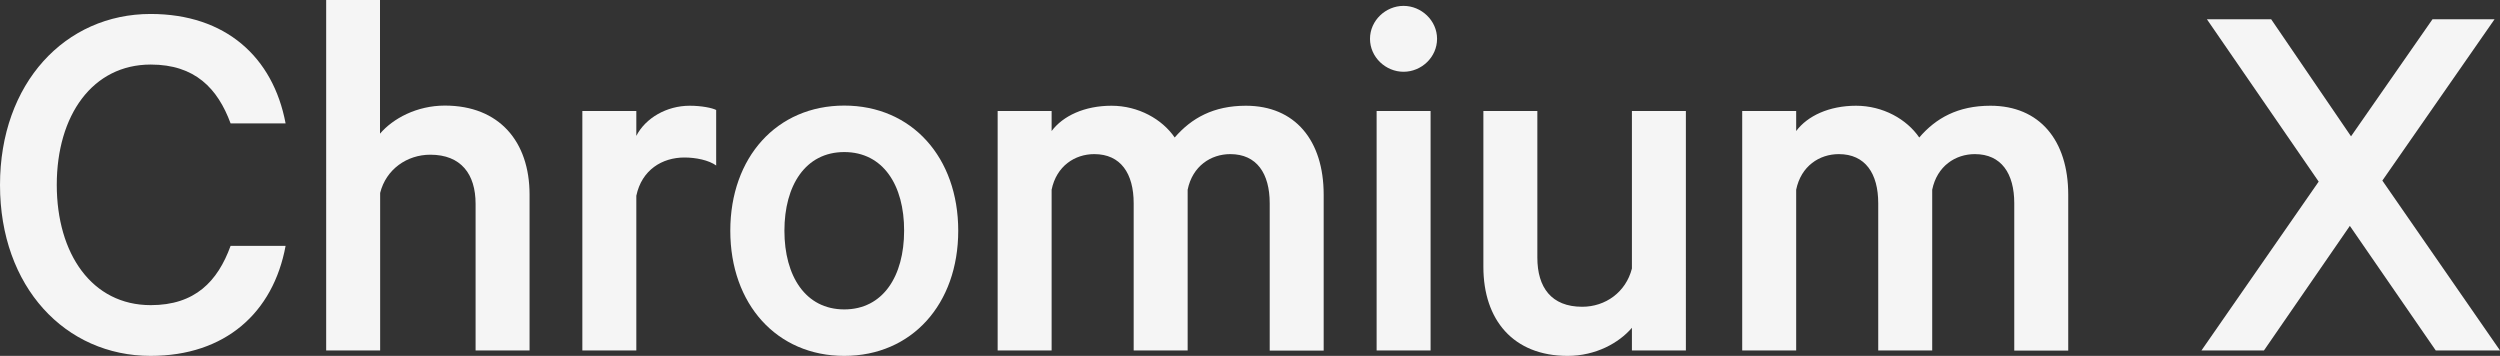 <?xml version="1.0" encoding="utf-8"?>
<!-- Generator: Adobe Illustrator 25.2.3, SVG Export Plug-In . SVG Version: 6.00 Build 0)  -->
<svg version="1.1" id="Layer_1" xmlns="http://www.w3.org/2000/svg" xmlns:xlink="http://www.w3.org/1999/xlink" x="0px" y="0px"
	 viewBox="0 0 1700 242" style="enable-background:new 0 0 1700 242;" xml:space="preserve">
<rect x="0" y="0" width="1700" height="242" fill="#333333" stroke="none"/>
<style type="text/css">
	.st0{fill:#F5F5F5;}
</style>
<g>
	<path class="st0" d="M102.4,9.5c51,0,83.3,29.3,91.8,74.4h-37.4c-8.8-23.8-24.2-40-54.3-40c-39.6,0-63.9,34.5-63.9,81.8
		c0,46.9,23.9,81.8,63.9,81.8c30.1,0,45.5-16.1,54.3-40.3h37.4c-8.4,45.5-41.1,74.8-91.8,74.8C44.4,242,0,195.1,0,125.8
		S44.4,9.5,102.4,9.5z"/>
	<path class="st0" d="M221.7,0h36.7v90.9c8.8-10.3,25-19.1,44.1-19.1c37.1,0,57.6,24.6,57.6,60.5v106h-36.7v-99.7
		c0-20.2-9.9-33.4-30.8-33.4c-15.8,0-30.1,9.9-34.1,26v107.1h-36.7V0z"/>
	<path class="st0" d="M487.1,112.6c-5.1-3.7-13.9-5.5-21.7-5.5c-15.1,0-29,8.4-32.7,26v105.2h-36.7V75.5h36.7v16.9
		c6.2-12.1,20.6-20.5,36.3-20.5c8.1,0,15.4,1.5,18,2.9V112.6z"/>
	<path class="st0" d="M574.1,242c-45.9,0-77.5-35.2-77.5-85.1c0-49.9,31.6-85.1,77.5-85.1c45.9,0,77.5,35.2,77.5,85.1
		C651.6,206.8,620,242,574.1,242z M574.1,103.4c-26.4,0-40.7,22.7-40.7,53.5c0,30.8,14.3,53.5,40.7,53.5c26.4,0,40.7-22.7,40.7-53.5
		C614.9,126.1,600.6,103.4,574.1,103.4z"/>
	<path class="st0" d="M847.2,71.9c33.4,0,52.9,23.5,52.9,60.5v106h-36.7V138.2c0-20.2-8.8-33.4-26.8-33.4c-13.2,0-25.7,8.1-29,24.2
		v109.3h-36.7V138.2c0-20.2-8.8-33.4-26.8-33.4c-13.2,0-25.7,8.1-29,24.2v109.3h-36.7V75.5h36.7v13.6c7.7-10.3,22.4-17.2,40.7-17.2
		c18.4,0,34.5,9.2,43,21.6C810.2,80.3,825.2,71.9,847.2,71.9z"/>
	<path class="st0" d="M954.4,48.8c-12.1,0-22.8-9.9-22.8-22.4S942.3,4,954.4,4c12.1,0,22.8,9.9,22.8,22.4S966.6,48.8,954.4,48.8z
		 M972.8,238.3h-36.7V75.5h36.7V238.3z"/>
	<path class="st0" d="M1146.4,238.3h-36.7v-15.4c-8.8,10.3-24.6,19.1-43.7,19.1c-37.1,0-57.3-24.6-57.3-60.5v-106h36.7v99.7
		c0,20.2,9.5,33.4,30.5,33.4c15.8,0,29.7-9.9,33.8-26V75.5h36.7V238.3z"/>
	<path class="st0" d="M1353.5,71.9c33.4,0,52.9,23.5,52.9,60.5v106h-36.7V138.2c0-20.2-8.8-33.4-26.8-33.4c-13.2,0-25.7,8.1-29,24.2
		v109.3h-36.7V138.2c0-20.2-8.8-33.4-26.8-33.4c-13.2,0-25.7,8.1-29,24.2v109.3h-36.7V75.5h36.7v13.6c7.7-10.3,22.4-17.2,40.7-17.2
		c18.4,0,34.5,9.2,43,21.6C1316.4,80.3,1331.4,71.9,1353.5,71.9z"/>
	<path class="st0" d="M1620,122.8l80,115.5h-43.7l-58.4-84.7l-58.4,84.7H1497l79.7-114.8l-76-110.4h43.7l54.3,79.6l55.4-79.6h42.2
		L1620,122.8z"/>
</g>
</svg>
